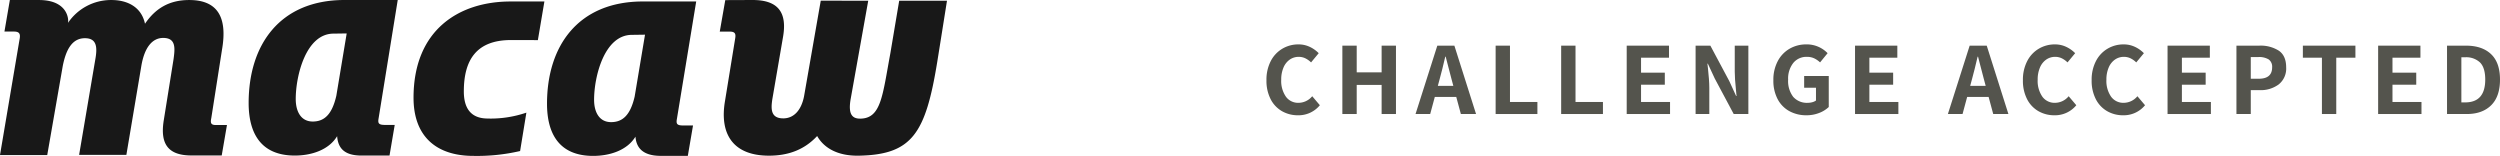 <svg xmlns="http://www.w3.org/2000/svg" width="955.18" height="59.563" viewBox="0 0 955.18 59.563"><path d="M343.558.279l-3.392,20.162c-3,16.133-3.494,24.8-11.472,24.888-3.473.039-4.53-2.193-3.733-7.188L331.725.279,313.587.258l-6.379,36.516c-1.079,5.52-4.04,8.454-7.947,8.454-4.913,0-4.72-3.758-4.162-7.4l4.021-23.406C300.906,4.7,297.275,0,287.543,0L277.105.043,275,12.075l3.781,0c2.122,0,2.429.855,2.094,2.732l-3.856,23.7c-2.232,12.921,3.259,20.967,16.77,20.967,7.146,0,13.4-2.1,18.424-7.509,2.444,4.329,7.523,7.668,15.938,7.51,20.389-.379,25.491-8.53,29.943-35.807.569-3.489,3.723-23.387,3.723-23.387ZM151.963,0H131.434C107.052.1,95,16.915,95,39.359c0,11.055,4.288,20.074,17.637,20.074,6.289,0,12.973-2.1,16.172-7.409.331,4.423,2.58,7.409,9.309,7.409h10.705l1.986-11.706H147.1c-2.463,0-2.78-.629-2.449-2.508ZM128.5,36.6c-1.642,7.143-4.594,9.833-9.008,9.833-4.522,0-6.5-3.852-6.5-8.605,0-8.846,3.868-24.981,14.459-24.981l5.009-.07ZM80.746,45.018l4.079-26.053C87.032,6.252,82.876.009,72.284.009,64.672.009,59.367,3.214,55.4,9.074,53.961,2.33,48.229.009,42.6.009A19.836,19.836,0,0,0,25.978,8.741c.37-1.653-.358-8.732-11.1-8.732L3.767,0,1.7,12.043l3.641.017c2.122,0,2.5.944,2.16,2.823l-.132.752L0,59.236H18.049l5.914-33.947C25.176,19.1,27.483,14.6,32.448,14.6c4.413,0,4.854,3.206,3.971,8.07l-6.19,36.492H48.284L54,25.191c1.213-7.186,4.263-10.7,8.345-10.7,4.965,0,4.524,3.98,3.972,8.07L62.548,46.1c-1.441,9.154,1.878,13.358,10.808,13.3l11.358,0,2-11.633-4.286,0C80.335,47.77,80.415,46.677,80.746,45.018ZM158,37.351c0,14.584,8.489,22.212,22.9,22.212a72.949,72.949,0,0,0,17.816-1.856l2.4-14.675a42.115,42.115,0,0,1-15.2,2.244c-6.143-.166-8.7-4.088-8.7-10.337,0-11.953,4.743-19.733,18.291-19.638l10,.024L208,.563s-4.161,0-13,.008C175.429.589,158,11.364,158,37.351ZM266,.563H245.417C221.047.665,209,17.355,209,39.635c0,10.975,4.289,19.928,17.632,19.928,6.285,0,12.963-2.088,16.161-7.355.331,4.39,2.966,7.34,9.692,7.34l10.312.015,1.986-11.621H261.07c-2.462,0-2.779-.625-2.447-2.49ZM242.484,36.9c-1.642,7.091-4.593,9.762-9,9.762-4.521,0-6.5-3.825-6.5-8.543,0-8.781,3.866-24.8,14.452-24.8l5.006-.069Z" fill="#181818" fill-rule="evenodd"/><path d="M662.8,27.363q0,2.561.48,7.2.159,1.44.2,2.12h-.16l-2.6-5.68-7.24-13.56h-5.64v26.12h5.24v-10q0-1.56-.16-3.58t-.36-3.86q-.16-1.32-.2-1.8h.16l2.64,5.68,7.24,13.56H668V17.443h-5.2Z" fill="#54544d"/><polygon points="626.998 32.363 636.078 32.363 636.078 27.763 626.998 27.763 626.998 22.043 637.678 22.043 637.678 17.443 621.518 17.443 621.518 43.563 638.078 43.563 638.078 38.963 626.998 38.963 626.998 32.363" fill="#54544d"/><polygon points="527.879 27.643 518.359 27.643 518.359 17.443 512.879 17.443 512.879 43.563 518.359 43.563 518.359 32.443 527.879 32.443 527.879 43.563 533.359 43.563 533.359 17.443 527.879 17.443 527.879 27.643" fill="#54544d"/><path d="M549.159,17.443l-8.32,26.12h5.6l1.76-6.52h8.2l1.76,6.52h5.8l-8.28-26.12Zm.2,15.36.72-2.68q.921-3.32,2.12-8.48h.16l.76,2.96q.96,3.76,1.44,5.52l.72,2.68Z" fill="#54544d"/><path d="M689.318,33.523h4.519V38.4a4.021,4.021,0,0,1-1.36.64,6.227,6.227,0,0,1-1.719.24,6.93,6.93,0,0,1-5.641-2.3,9.936,9.936,0,0,1-1.92-6.54,9.633,9.633,0,0,1,1.96-6.38,6.445,6.445,0,0,1,5.2-2.34,6.523,6.523,0,0,1,2.74.54,8.76,8.76,0,0,1,2.3,1.58l2.88-3.52a11.062,11.062,0,0,0-8.12-3.36,12.6,12.6,0,0,0-6.38,1.64,11.8,11.8,0,0,0-4.54,4.74,15.1,15.1,0,0,0-1.68,7.3,15.015,15.015,0,0,0,1.64,7.26,11.125,11.125,0,0,0,4.5,4.58,13.354,13.354,0,0,0,6.5,1.56,13.129,13.129,0,0,0,4.84-.88,10.9,10.9,0,0,0,3.68-2.28V29.043h-9.4Z" fill="#54544d"/><path d="M496.12,39.283a5.717,5.717,0,0,1-4.82-2.36,10.533,10.533,0,0,1-1.78-6.48,11.506,11.506,0,0,1,.86-4.62,6.977,6.977,0,0,1,2.38-3.04,5.874,5.874,0,0,1,3.44-1.06,5.767,5.767,0,0,1,2.5.54,8.443,8.443,0,0,1,2.22,1.58l2.92-3.52a11.751,11.751,0,0,0-3.42-2.42,9.986,9.986,0,0,0-4.34-.94,11.893,11.893,0,0,0-6.12,1.64,11.656,11.656,0,0,0-4.44,4.74,15.391,15.391,0,0,0-1.64,7.3,15.316,15.316,0,0,0,1.6,7.26,11.081,11.081,0,0,0,4.34,4.58,12.108,12.108,0,0,0,6.1,1.56,10.51,10.51,0,0,0,8.36-3.84l-2.92-3.44A6.819,6.819,0,0,1,496.12,39.283Z" fill="#54544d"/><polygon points="601.959 17.443 596.479 17.443 596.479 43.563 612.439 43.563 612.439 38.963 601.959 38.963 601.959 17.443" fill="#54544d"/><polygon points="576.919 17.443 571.439 17.443 571.439 43.563 587.399 43.563 587.399 38.963 576.919 38.963 576.919 17.443" fill="#54544d"/><polygon points="879.86 22.043 887.141 22.043 887.141 43.563 892.62 43.563 892.62 22.043 899.94 22.043 899.94 17.443 879.86 17.443 879.86 22.043" fill="#54544d"/><path d="M870.7,19.383a12.9,12.9,0,0,0-7.5-1.94h-8.72v26.12h5.48v-9.12h3.4a11.541,11.541,0,0,0,7.28-2.2,7.741,7.741,0,0,0,2.84-6.52Q873.48,21.324,870.7,19.383Zm-7.7,10.7h-3.04V21.8h2.88a6.939,6.939,0,0,1,3.98.92,3.419,3.419,0,0,1,1.3,3Q868.12,30.084,863,30.083Z" fill="#54544d"/><polygon points="914.1 32.363 923.18 32.363 923.18 27.763 914.1 27.763 914.1 22.043 924.78 22.043 924.78 17.443 908.62 17.443 908.62 43.563 925.18 43.563 925.18 38.963 914.1 38.963 914.1 32.363" fill="#54544d"/><path d="M951.76,20.683q-3.42-3.24-9.58-3.24h-7.24v26.12h7.56q5.92,0,9.3-3.34t3.38-9.82Q955.18,23.923,951.76,20.683Zm-9.9,18.44h-1.44V21.883h1.44a7.671,7.671,0,0,1,5.7,2q1.98,2,1.98,6.52Q949.54,39.123,941.86,39.123Z" fill="#54544d"/><polygon points="833.64 32.363 842.72 32.363 842.72 27.763 833.64 27.763 833.64 22.043 844.32 22.043 844.32 17.443 828.16 17.443 828.16 43.563 844.72 43.563 844.72 38.963 833.64 38.963 833.64 32.363" fill="#54544d"/><path d="M752.557,17.443l-8.32,26.12h5.6l1.76-6.52h8.2l1.76,6.52h5.8l-8.28-26.12Zm.2,15.36.72-2.68q.92-3.32,2.12-8.48h.16l.76,2.96q.96,3.76,1.44,5.52l.72,2.68Z" fill="#54544d"/><path d="M785.14,39.283a5.72,5.72,0,0,1-4.82-2.36,10.533,10.533,0,0,1-1.78-6.48,11.523,11.523,0,0,1,.86-4.62,6.992,6.992,0,0,1,2.38-3.04,5.876,5.876,0,0,1,3.44-1.06,5.764,5.764,0,0,1,2.5.54,8.443,8.443,0,0,1,2.22,1.58l2.92-3.52a11.751,11.751,0,0,0-3.42-2.42,9.983,9.983,0,0,0-4.34-.94,11.9,11.9,0,0,0-6.12,1.64,11.663,11.663,0,0,0-4.44,4.74,15.4,15.4,0,0,0-1.64,7.3,15.328,15.328,0,0,0,1.6,7.26,11.087,11.087,0,0,0,4.34,4.58,12.111,12.111,0,0,0,6.1,1.56,10.507,10.507,0,0,0,8.36-3.84l-2.92-3.44A6.818,6.818,0,0,1,785.14,39.283Z" fill="#54544d"/><polygon points="714.237 32.363 723.317 32.363 723.317 27.763 714.237 27.763 714.237 22.043 724.917 22.043 724.917 17.443 708.757 17.443 708.757 43.563 725.317 43.563 725.317 38.963 714.237 38.963 714.237 32.363" fill="#54544d"/><path d="M811.4,39.283a5.718,5.718,0,0,1-4.82-2.36,10.533,10.533,0,0,1-1.78-6.48,11.523,11.523,0,0,1,.86-4.62,6.984,6.984,0,0,1,2.38-3.04,5.874,5.874,0,0,1,3.44-1.06,5.764,5.764,0,0,1,2.5.54,8.443,8.443,0,0,1,2.22,1.58l2.92-3.52a11.751,11.751,0,0,0-3.42-2.42,9.986,9.986,0,0,0-4.34-.94,11.9,11.9,0,0,0-6.12,1.64,11.656,11.656,0,0,0-4.44,4.74,15.4,15.4,0,0,0-1.64,7.3,15.316,15.316,0,0,0,1.6,7.26,11.087,11.087,0,0,0,4.34,4.58,12.111,12.111,0,0,0,6.1,1.56,10.509,10.509,0,0,0,8.36-3.84l-2.92-3.44A6.818,6.818,0,0,1,811.4,39.283Z" fill="#54544d"/></svg>